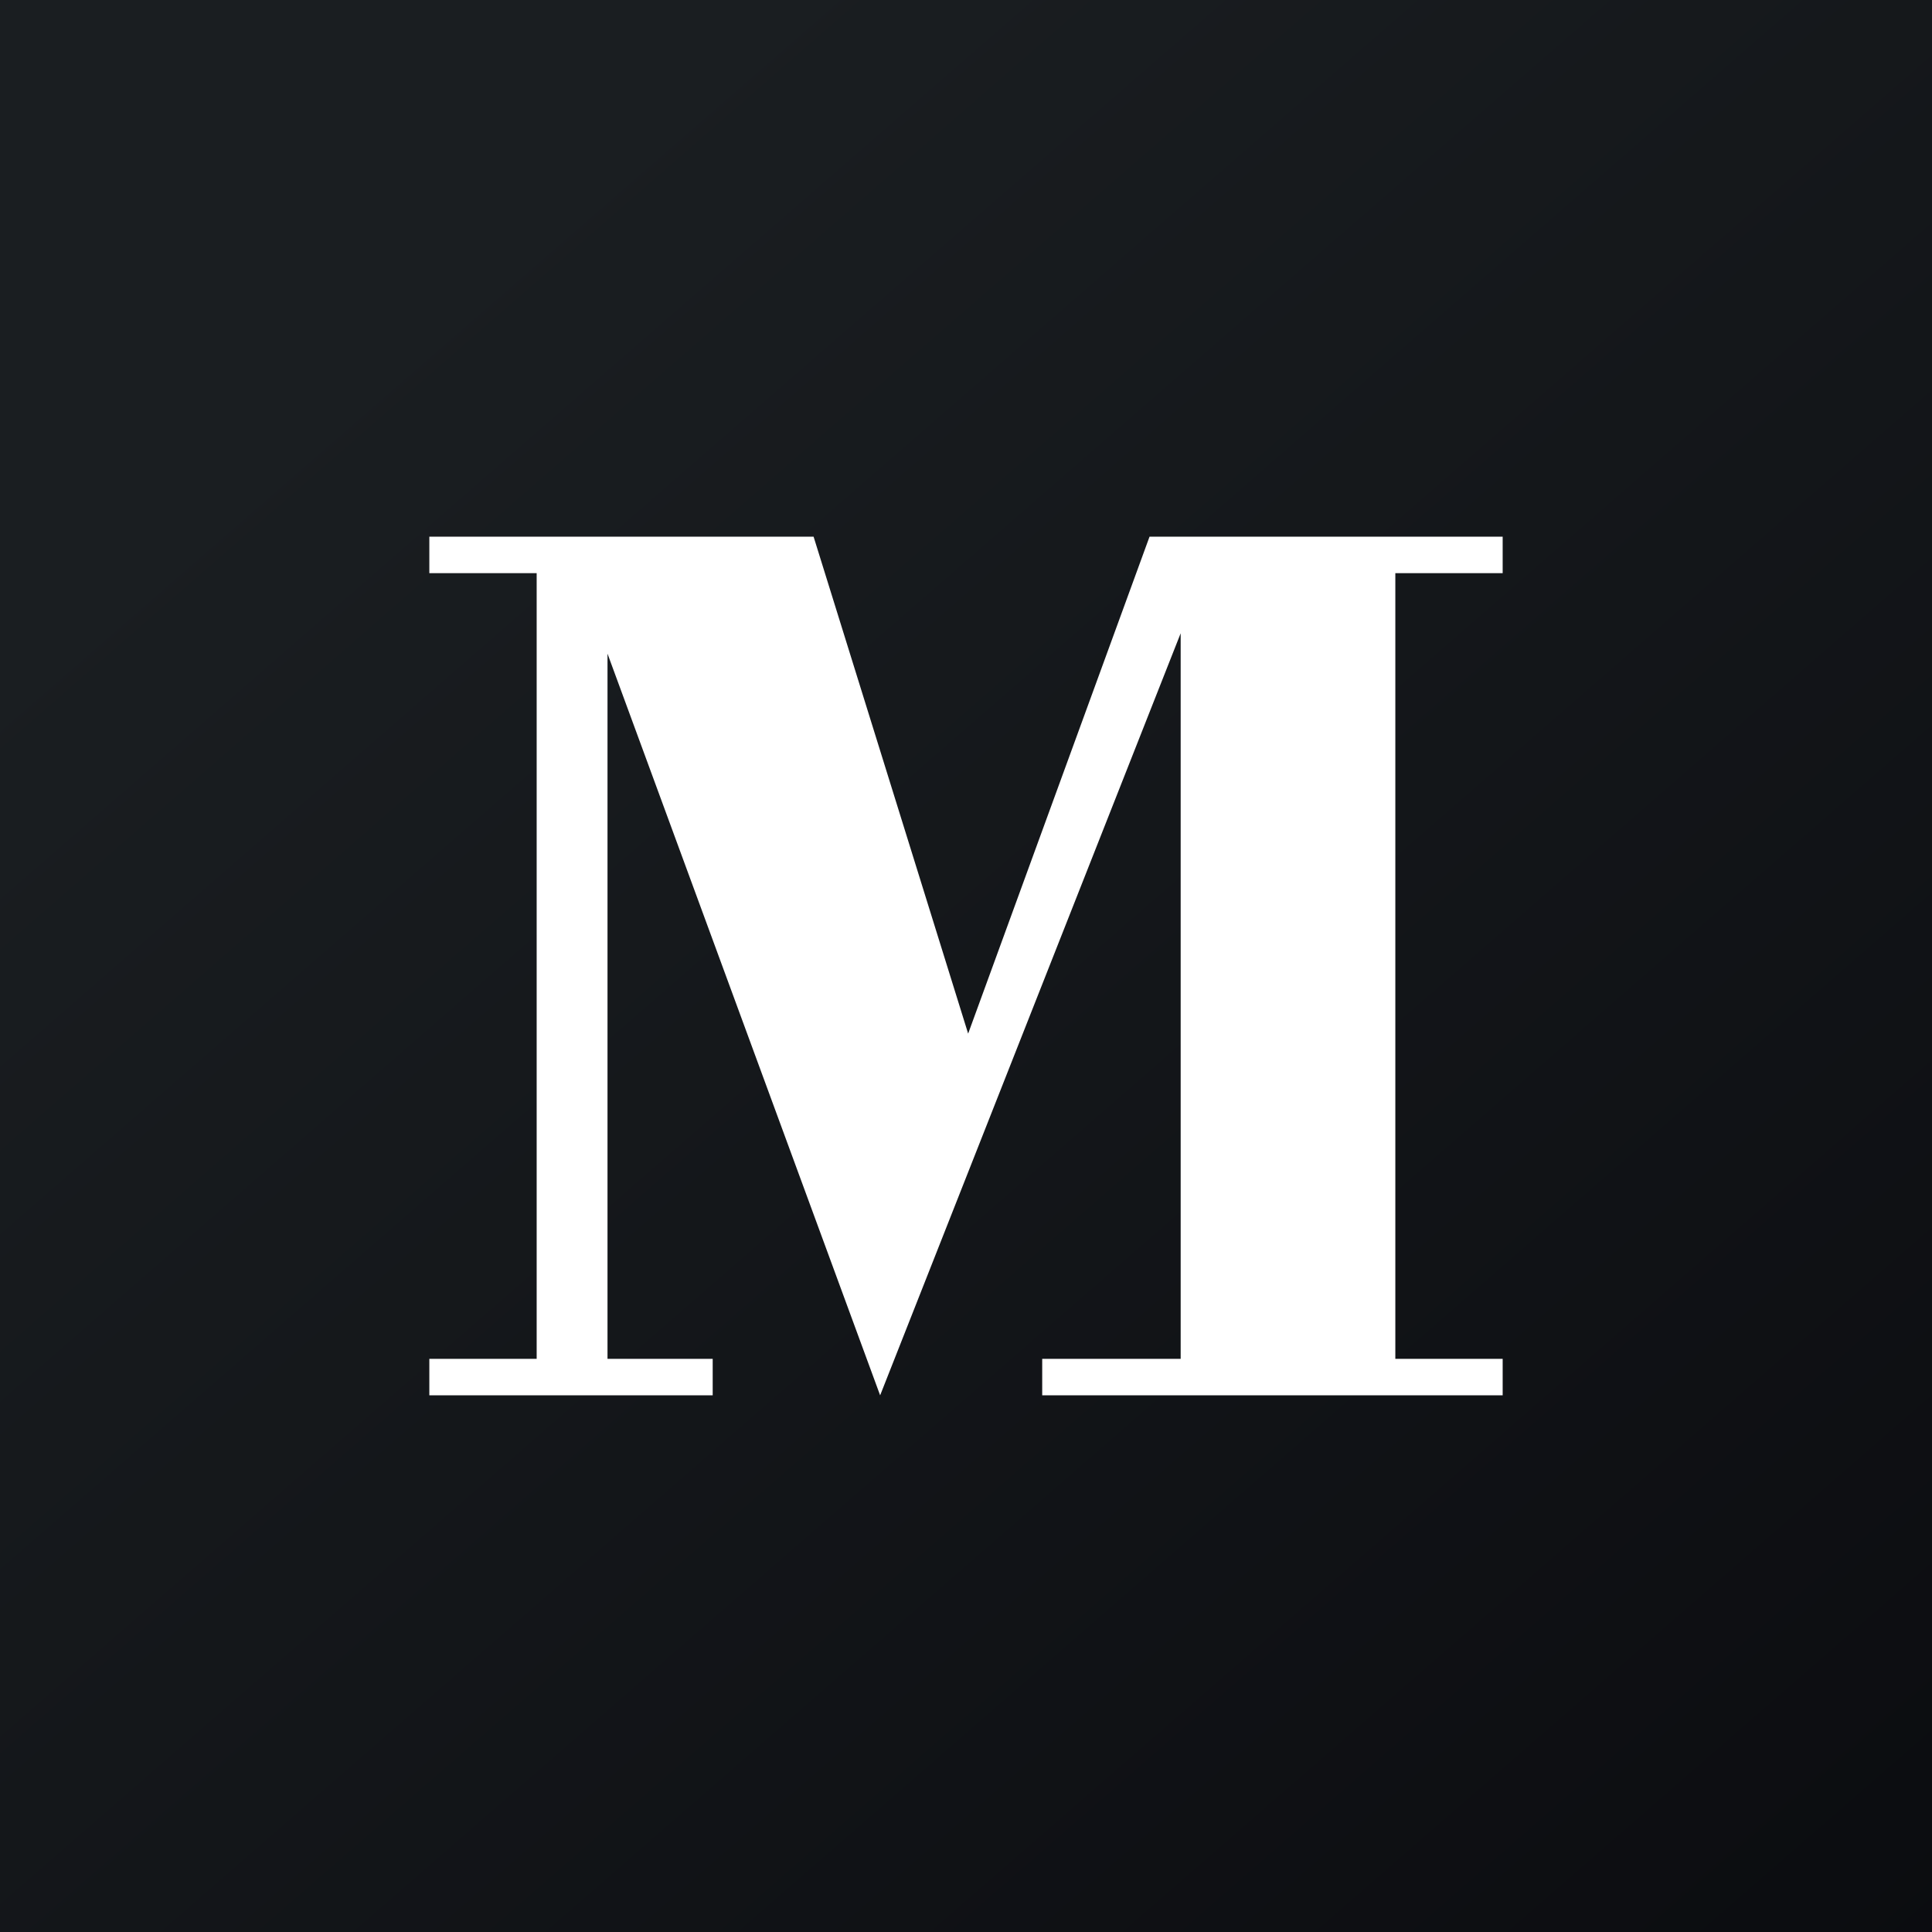 <!-- by TradingView --><svg xmlns="http://www.w3.org/2000/svg" width="18" height="18" viewBox="0 0 18 18"><rect x="0" y="0" width="18" height="18" fill="#808080" stroke="none"/><path fill="url(#aijvdbemt)" d="M0 0h18v18H0z"/><path d="M4 5v.34h1v7.32H4V13h2.64v-.34h-.98V6.09L8.2 13 11 5.9v6.76H9.71V13H14v-.34h-1V5.34h1V5h-3.29L9.02 9.63 7.58 5H4z" fill="#fff"/><defs><linearGradient id="aijvdbemt" x1="3.35" y1="3.12" x2="21.9" y2="24.43" gradientUnits="userSpaceOnUse"><stop stop-color="#1A1E21"/><stop offset="1" stop-color="#06060A"/></linearGradient></defs></svg>